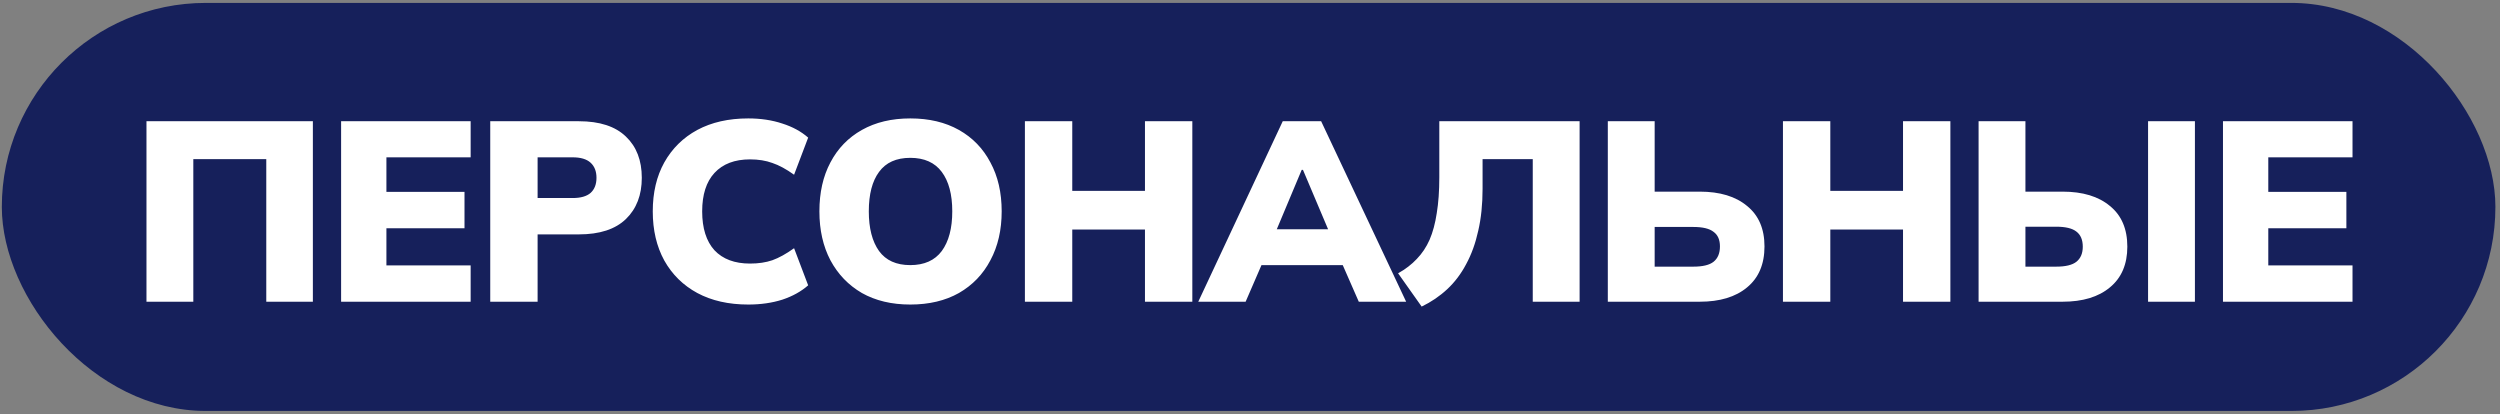<?xml version="1.0" encoding="UTF-8"?> <svg xmlns="http://www.w3.org/2000/svg" width="362" height="60" viewBox="0 0 362 60" fill="none"><rect x="0" y="0" width="362" height="60" fill="#808080" stroke="none"/> <rect x="0.264" y="0.421" width="361.07" height="59.085" rx="29.542" fill="#16205B"></rect> <path d="M21.209 43.689V17.554H45.304V43.689H38.557V23.041H27.992V43.689H21.209ZM49.392 43.689V17.554H68.15V22.781H55.953V27.786H67.26V33.05H55.953V38.425H68.15V43.689H49.392ZM70.987 43.689V17.554H83.813C86.828 17.554 89.102 18.296 90.634 19.779C92.166 21.237 92.932 23.226 92.932 25.747C92.932 28.243 92.166 30.232 90.634 31.715C89.102 33.198 86.828 33.939 83.813 33.939H77.845V43.689H70.987ZM77.845 28.675H82.923C84.085 28.675 84.95 28.428 85.518 27.934C86.087 27.415 86.371 26.686 86.371 25.747C86.371 24.808 86.087 24.079 85.518 23.56C84.95 23.041 84.085 22.781 82.923 22.781H77.845V28.675ZM108.347 44.097C105.505 44.097 103.046 43.541 100.97 42.428C98.919 41.316 97.325 39.747 96.188 37.721C95.076 35.694 94.52 33.322 94.52 30.603C94.52 27.885 95.076 25.524 96.188 23.523C97.325 21.496 98.919 19.927 100.97 18.815C103.046 17.703 105.505 17.147 108.347 17.147C110.151 17.147 111.795 17.394 113.278 17.888C114.76 18.358 116.008 19.037 117.022 19.927L114.983 25.302C113.846 24.486 112.796 23.918 111.832 23.597C110.893 23.251 109.818 23.078 108.607 23.078C106.382 23.078 104.665 23.733 103.454 25.043C102.268 26.328 101.675 28.181 101.675 30.603C101.675 33.05 102.268 34.928 103.454 36.238C104.665 37.523 106.382 38.165 108.607 38.165C109.818 38.165 110.893 38.005 111.832 37.684C112.796 37.337 113.846 36.757 114.983 35.941L117.022 41.316C116.008 42.206 114.76 42.898 113.278 43.392C111.795 43.862 110.151 44.097 108.347 44.097ZM118.649 30.603C118.649 27.885 119.18 25.524 120.243 23.523C121.306 21.496 122.825 19.927 124.803 18.815C126.78 17.703 129.115 17.147 131.809 17.147C134.527 17.147 136.875 17.703 138.852 18.815C140.829 19.927 142.349 21.496 143.412 23.523C144.499 25.524 145.043 27.885 145.043 30.603C145.043 33.297 144.499 35.657 143.412 37.684C142.349 39.71 140.829 41.292 138.852 42.428C136.875 43.541 134.527 44.097 131.809 44.097C129.115 44.097 126.78 43.541 124.803 42.428C122.85 41.292 121.33 39.71 120.243 37.684C119.18 35.657 118.649 33.297 118.649 30.603ZM125.803 30.603C125.803 33.05 126.298 34.965 127.286 36.349C128.275 37.708 129.782 38.388 131.809 38.388C133.835 38.388 135.355 37.708 136.368 36.349C137.382 34.965 137.888 33.05 137.888 30.603C137.888 28.156 137.382 26.253 136.368 24.894C135.355 23.535 133.835 22.855 131.809 22.855C129.782 22.855 128.275 23.535 127.286 24.894C126.298 26.229 125.803 28.132 125.803 30.603ZM148.406 43.689V17.554H155.264V27.637H165.791V17.554H172.649V43.689H165.791V33.235H155.264V43.689H148.406ZM173.509 43.689L185.742 17.554H191.302L203.61 43.689H196.752L193.601 36.497L196.233 38.388H180.886L183.481 36.497L180.367 43.689H173.509ZM188.485 24.598L184.148 34.94L183.11 33.198H193.972L193.045 34.94L188.67 24.598H188.485ZM205.855 44.393L202.444 39.574C203.507 38.981 204.409 38.289 205.15 37.498C205.916 36.707 206.534 35.781 207.004 34.718C207.473 33.63 207.819 32.345 208.042 30.863C208.289 29.38 208.412 27.65 208.412 25.673V17.554H228.727V43.689H221.943V23.041H214.677V27.341C214.677 29.59 214.467 31.616 214.047 33.42C213.652 35.224 213.071 36.831 212.305 38.239C211.563 39.648 210.649 40.859 209.562 41.872C208.474 42.886 207.238 43.726 205.855 44.393ZM232.811 43.689V17.554H239.595V27.749H246.119C249.036 27.749 251.322 28.441 252.977 29.825C254.658 31.184 255.498 33.136 255.498 35.682C255.498 38.252 254.658 40.229 252.977 41.613C251.322 42.997 249.036 43.689 246.119 43.689H232.811ZM239.595 38.61H245.193C246.552 38.61 247.528 38.375 248.121 37.906C248.739 37.412 249.048 36.67 249.048 35.682C249.048 34.718 248.739 34.014 248.121 33.569C247.528 33.099 246.552 32.864 245.193 32.864H239.595V38.61ZM258.171 43.689V17.554H265.029V27.637H275.557V17.554H282.415V43.689H275.557V33.235H265.029V43.689H258.171ZM286.499 43.689V17.554H293.283V27.749H298.658C301.575 27.749 303.861 28.441 305.516 29.825C307.197 31.184 308.037 33.148 308.037 35.719C308.037 38.264 307.197 40.229 305.516 41.613C303.861 42.997 301.575 43.689 298.658 43.689H286.499ZM293.283 38.61H297.732C299.091 38.61 300.067 38.375 300.66 37.906C301.278 37.412 301.587 36.683 301.587 35.719C301.587 34.73 301.278 34.001 300.66 33.532C300.067 33.062 299.091 32.827 297.732 32.827H293.283V38.61ZM311.04 43.689V17.554H317.824V43.689H311.04ZM321.887 43.689V17.554H340.644V22.781H328.448V27.786H339.755V33.05H328.448V38.425H340.644V43.689H321.887Z" fill="white"></path> </svg> 